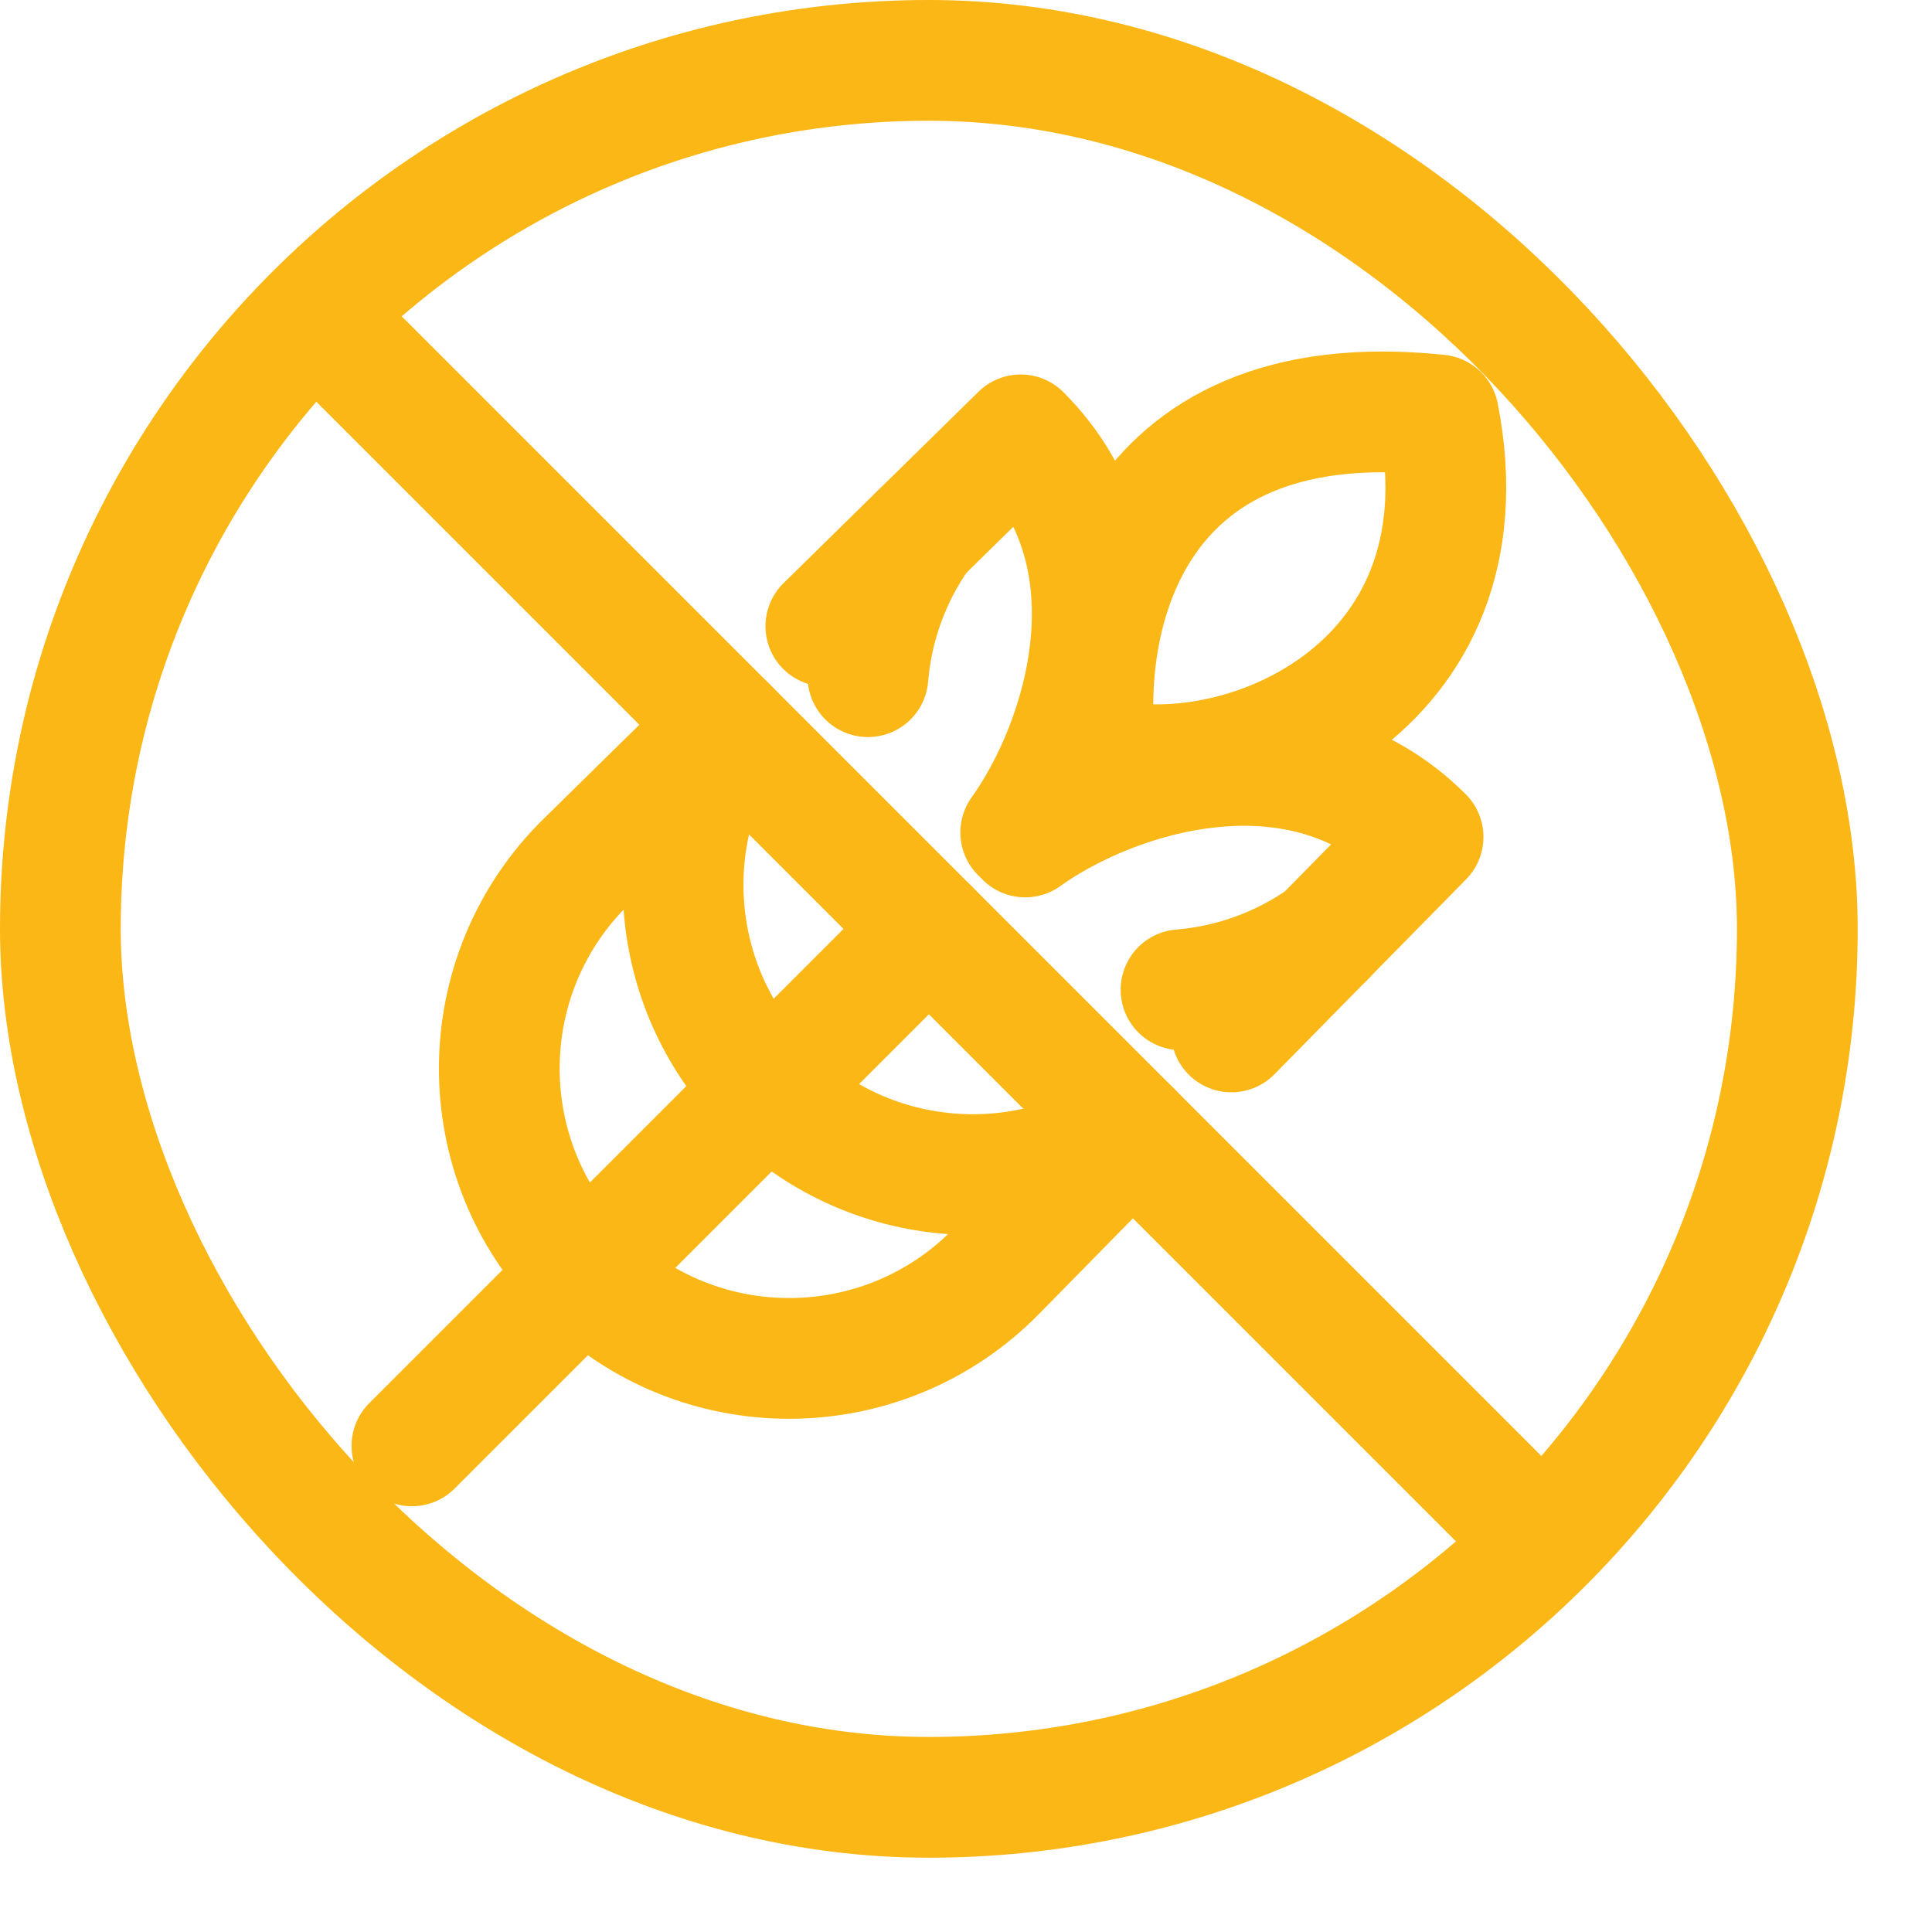 <?xml version="1.0" encoding="UTF-8"?>
<svg xmlns="http://www.w3.org/2000/svg" width="24" height="24" viewBox="0 0 24 24" fill="none">
  <rect x="0.75" y="0.75" width="21.577" height="21.577" rx="10.789" stroke="#FAB715" stroke-width="1.5"></rect>
  <g clip-path="url(#clip0_2104_4186)">
    <path d="M4.49 4.49L18.587 18.587" stroke="#FAB715" stroke-width="1.5" stroke-linecap="round" stroke-linejoin="round"></path>
    <path d="M14.069 14.069L12.372 15.797C10.969 17.225 8.672 17.235 7.257 15.82C5.842 14.405 5.852 12.107 7.28 10.705L9.008 9.008M10.259 7.779L12.68 5.402C14.206 6.928 13.466 9.248 12.68 10.341M15.297 12.819L17.678 10.397C16.151 8.87 13.829 9.611 12.736 10.397" stroke="#FAB715" stroke-width="1.5" stroke-linecap="round" stroke-linejoin="round"></path>
    <path d="M16.448 11.649C15.913 12.027 15.298 12.243 14.671 12.295" stroke="#FAB715" stroke-width="1.5" stroke-linecap="round" stroke-linejoin="round"></path>
    <path d="M14.025 14.026C12.633 14.917 10.759 14.756 9.54 13.537C8.321 12.318 8.16 10.444 9.052 9.052" stroke="#FAB715" stroke-width="1.5" stroke-linecap="round" stroke-linejoin="round"></path>
    <path d="M11.426 6.634C11.049 7.168 10.834 7.781 10.782 8.406" stroke="#FAB715" stroke-width="1.5" stroke-linecap="round" stroke-linejoin="round"></path>
    <path d="M13.62 9.403C13.395 7.814 13.93 4.739 17.869 5.155C18.544 8.602 15.322 9.882 13.62 9.403Z" stroke="#FAB715" stroke-width="1.5" stroke-linecap="round" stroke-linejoin="round"></path>
    <path d="M5.117 17.961L11.539 11.539" stroke="#FAB715" stroke-width="1.5" stroke-linecap="round" stroke-linejoin="round"></path>
  </g>
  <defs>
    <clipPath id="clip0_2104_4186">
      <rect width="15.692" height="15.692" fill="white" transform="translate(3.692 3.692)"></rect>
    </clipPath>
  </defs>
</svg>
